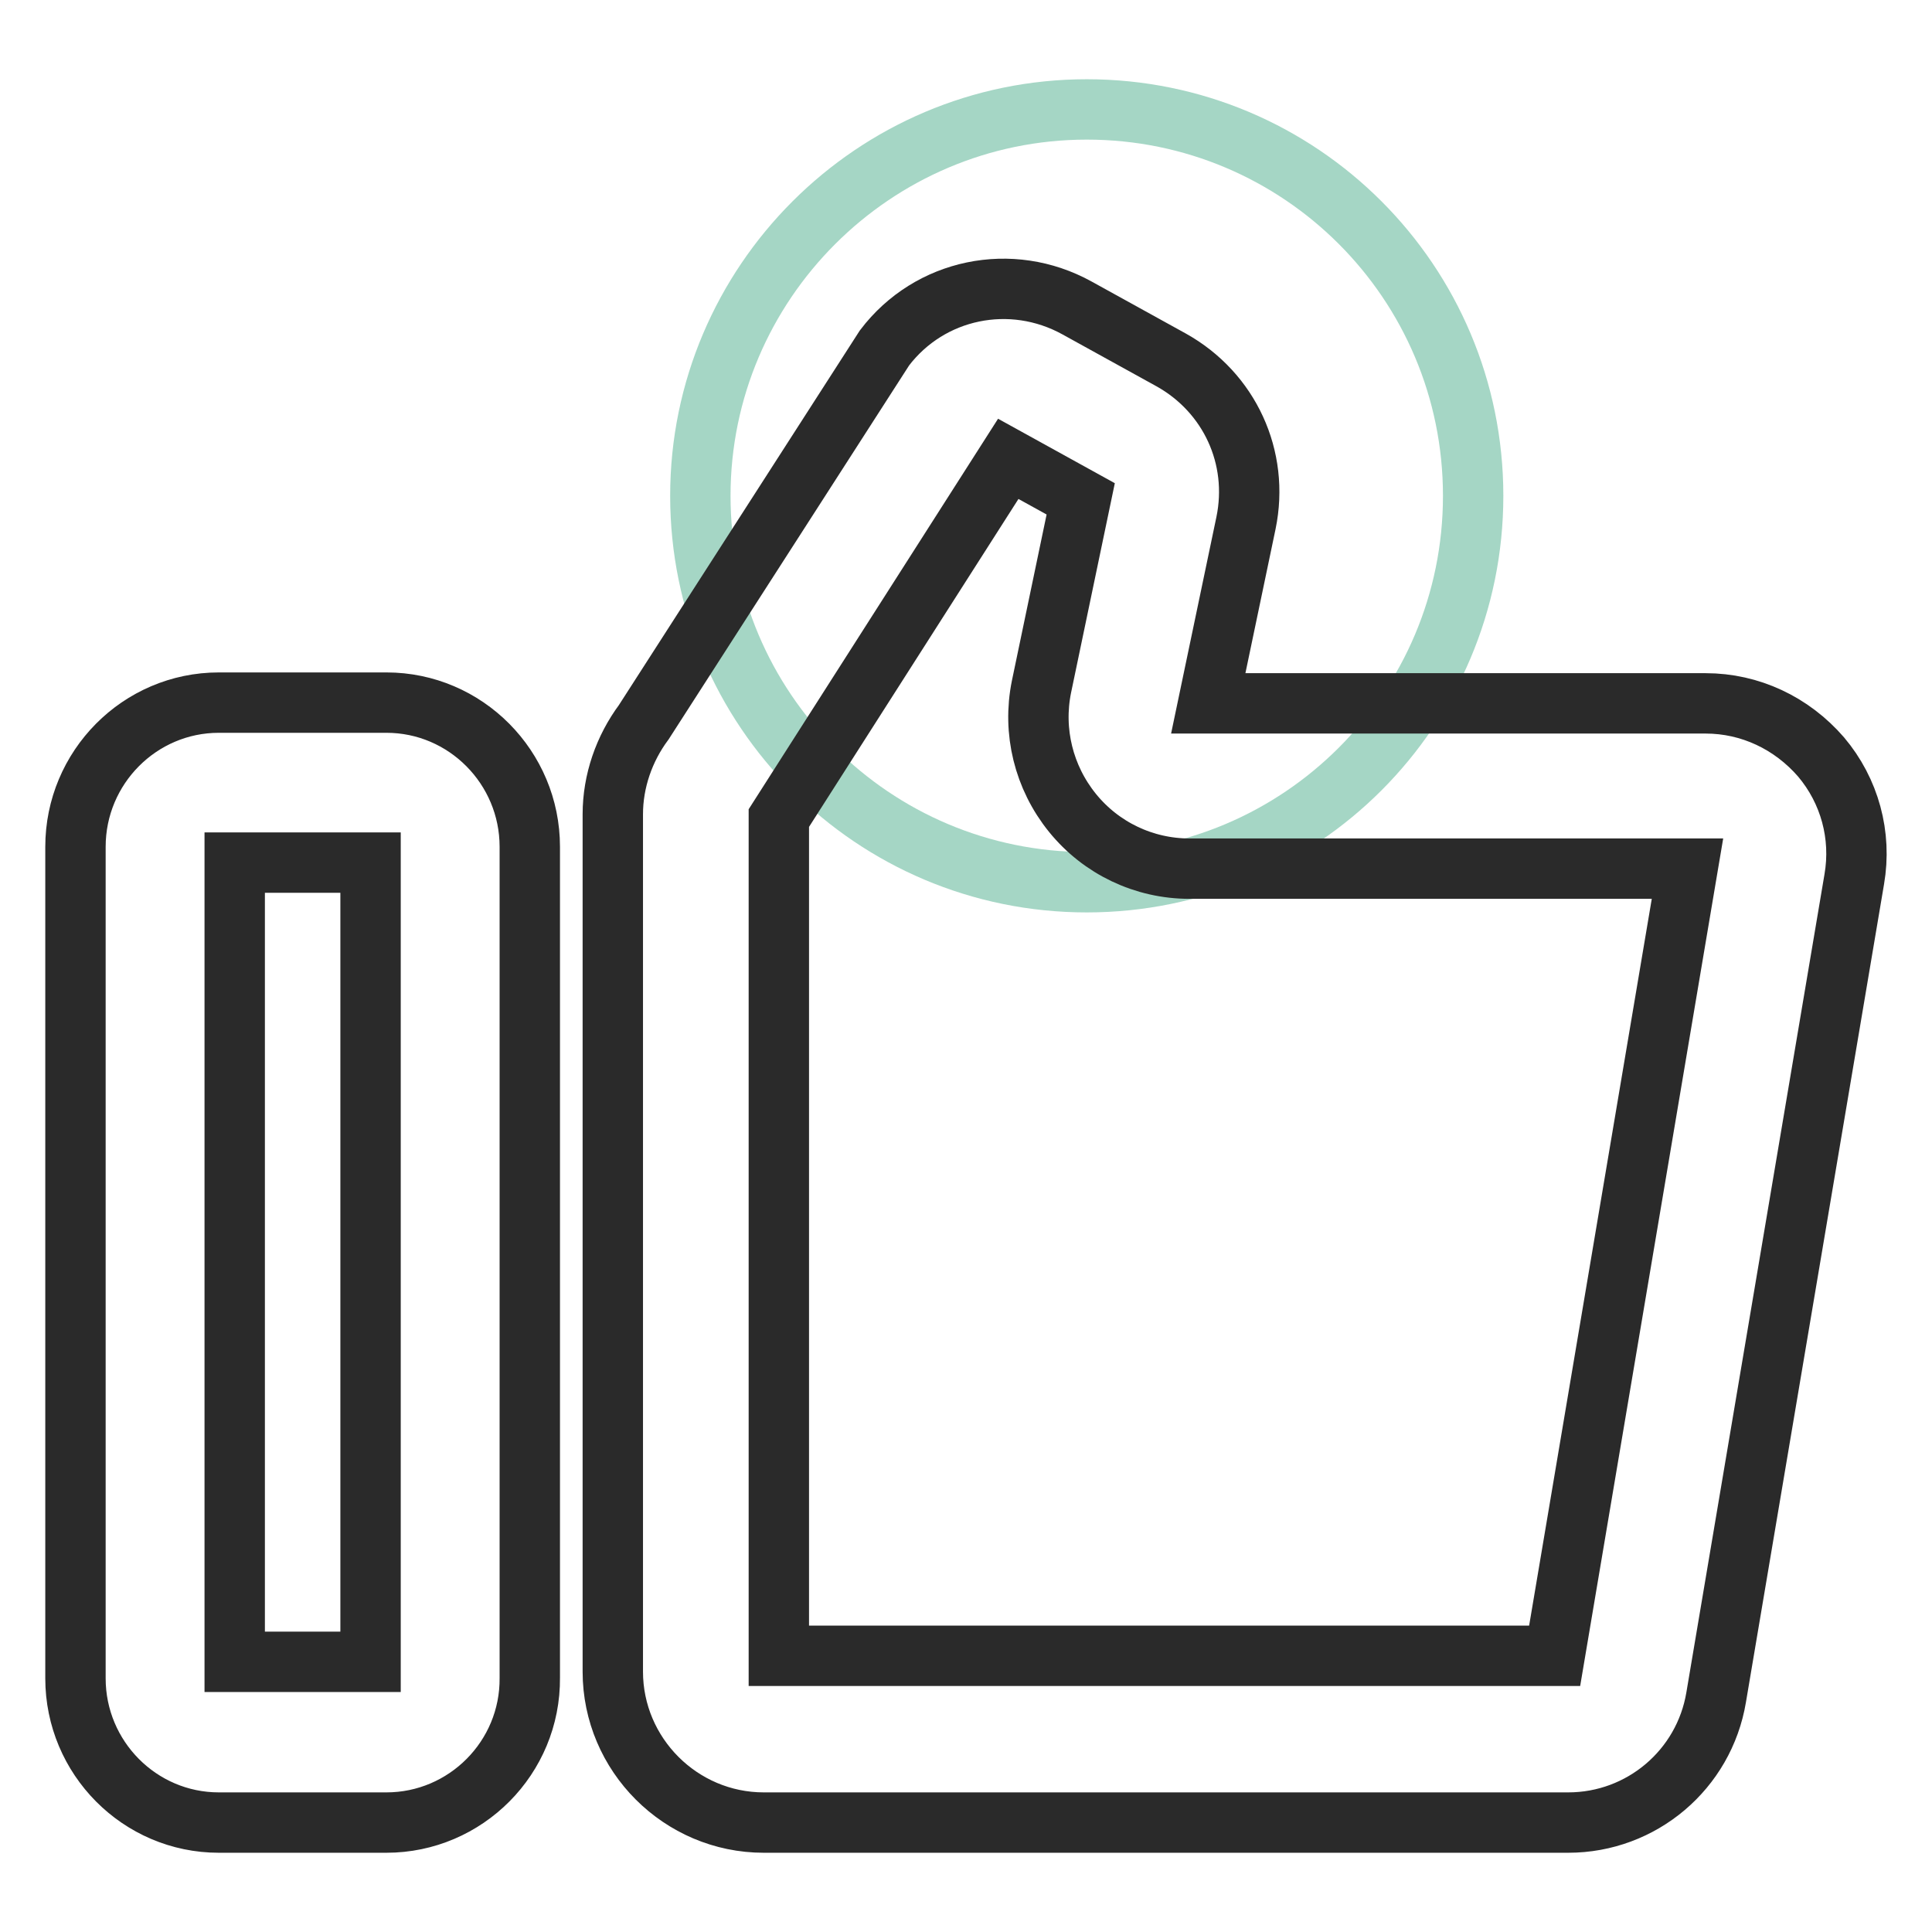 <?xml version="1.0" encoding="utf-8"?>
<!-- Svg Vector Icons : http://www.onlinewebfonts.com/icon -->
<!DOCTYPE svg PUBLIC "-//W3C//DTD SVG 1.1//EN" "http://www.w3.org/Graphics/SVG/1.1/DTD/svg11.dtd">
<svg version="1.1" xmlns="http://www.w3.org/2000/svg" xmlns:xlink="http://www.w3.org/1999/xlink" x="0px" y="0px" viewBox="0 0 256 256" enable-background="new 0 0 256 256" xml:space="preserve">
<g> <path stroke-width="8" fill-opacity="0" stroke="#a5d6c5"  d="M92.8,65.7c0,28.3,22.9,51.2,51.2,51.2c28.3,0,51.2-22.9,51.2-51.2c0-28.3-22.9-51.2-51.2-51.2 C115.8,14.5,92.8,37.5,92.8,65.7z"/> <path stroke-width="8" fill-opacity="0" stroke="#2a2a2a"  d="M51.2,241.5H29c-10.5,0-19-8.6-19-19.1V112.2c0-10.5,8.5-19.1,19-19.1h22.2c10.5,0,19,8.6,19,19.1v110.1 C70.3,232.9,61.7,241.5,51.2,241.5z M31.1,220.2h18V114.3h-18V220.2L31.1,220.2z M207.8,241.5H101.2c-11,0-20-9-20-20V107.9 c0-4.4,1.5-8.7,4.1-12.2l31.9-49.6c6-7.9,16.8-10.1,25.5-5.3l12.5,6.9c7.7,4.3,11.7,12.9,9.9,21.6l-5,23.9H226 c5.9,0,11.4,2.6,15.3,7.1c3.8,4.5,5.4,10.4,4.4,16.2l-18.3,108.4C225.8,234.5,217.5,241.5,207.8,241.5L207.8,241.5z M103.3,219.4 H206l17.6-104.3h-66c-6,0-11.7-2.7-15.5-7.4c-3.8-4.7-5.3-10.8-4.1-16.7l5.2-24.9l-9.6-5.3l-30.4,47.6V219.4L103.3,219.4z"/></g>
</svg>